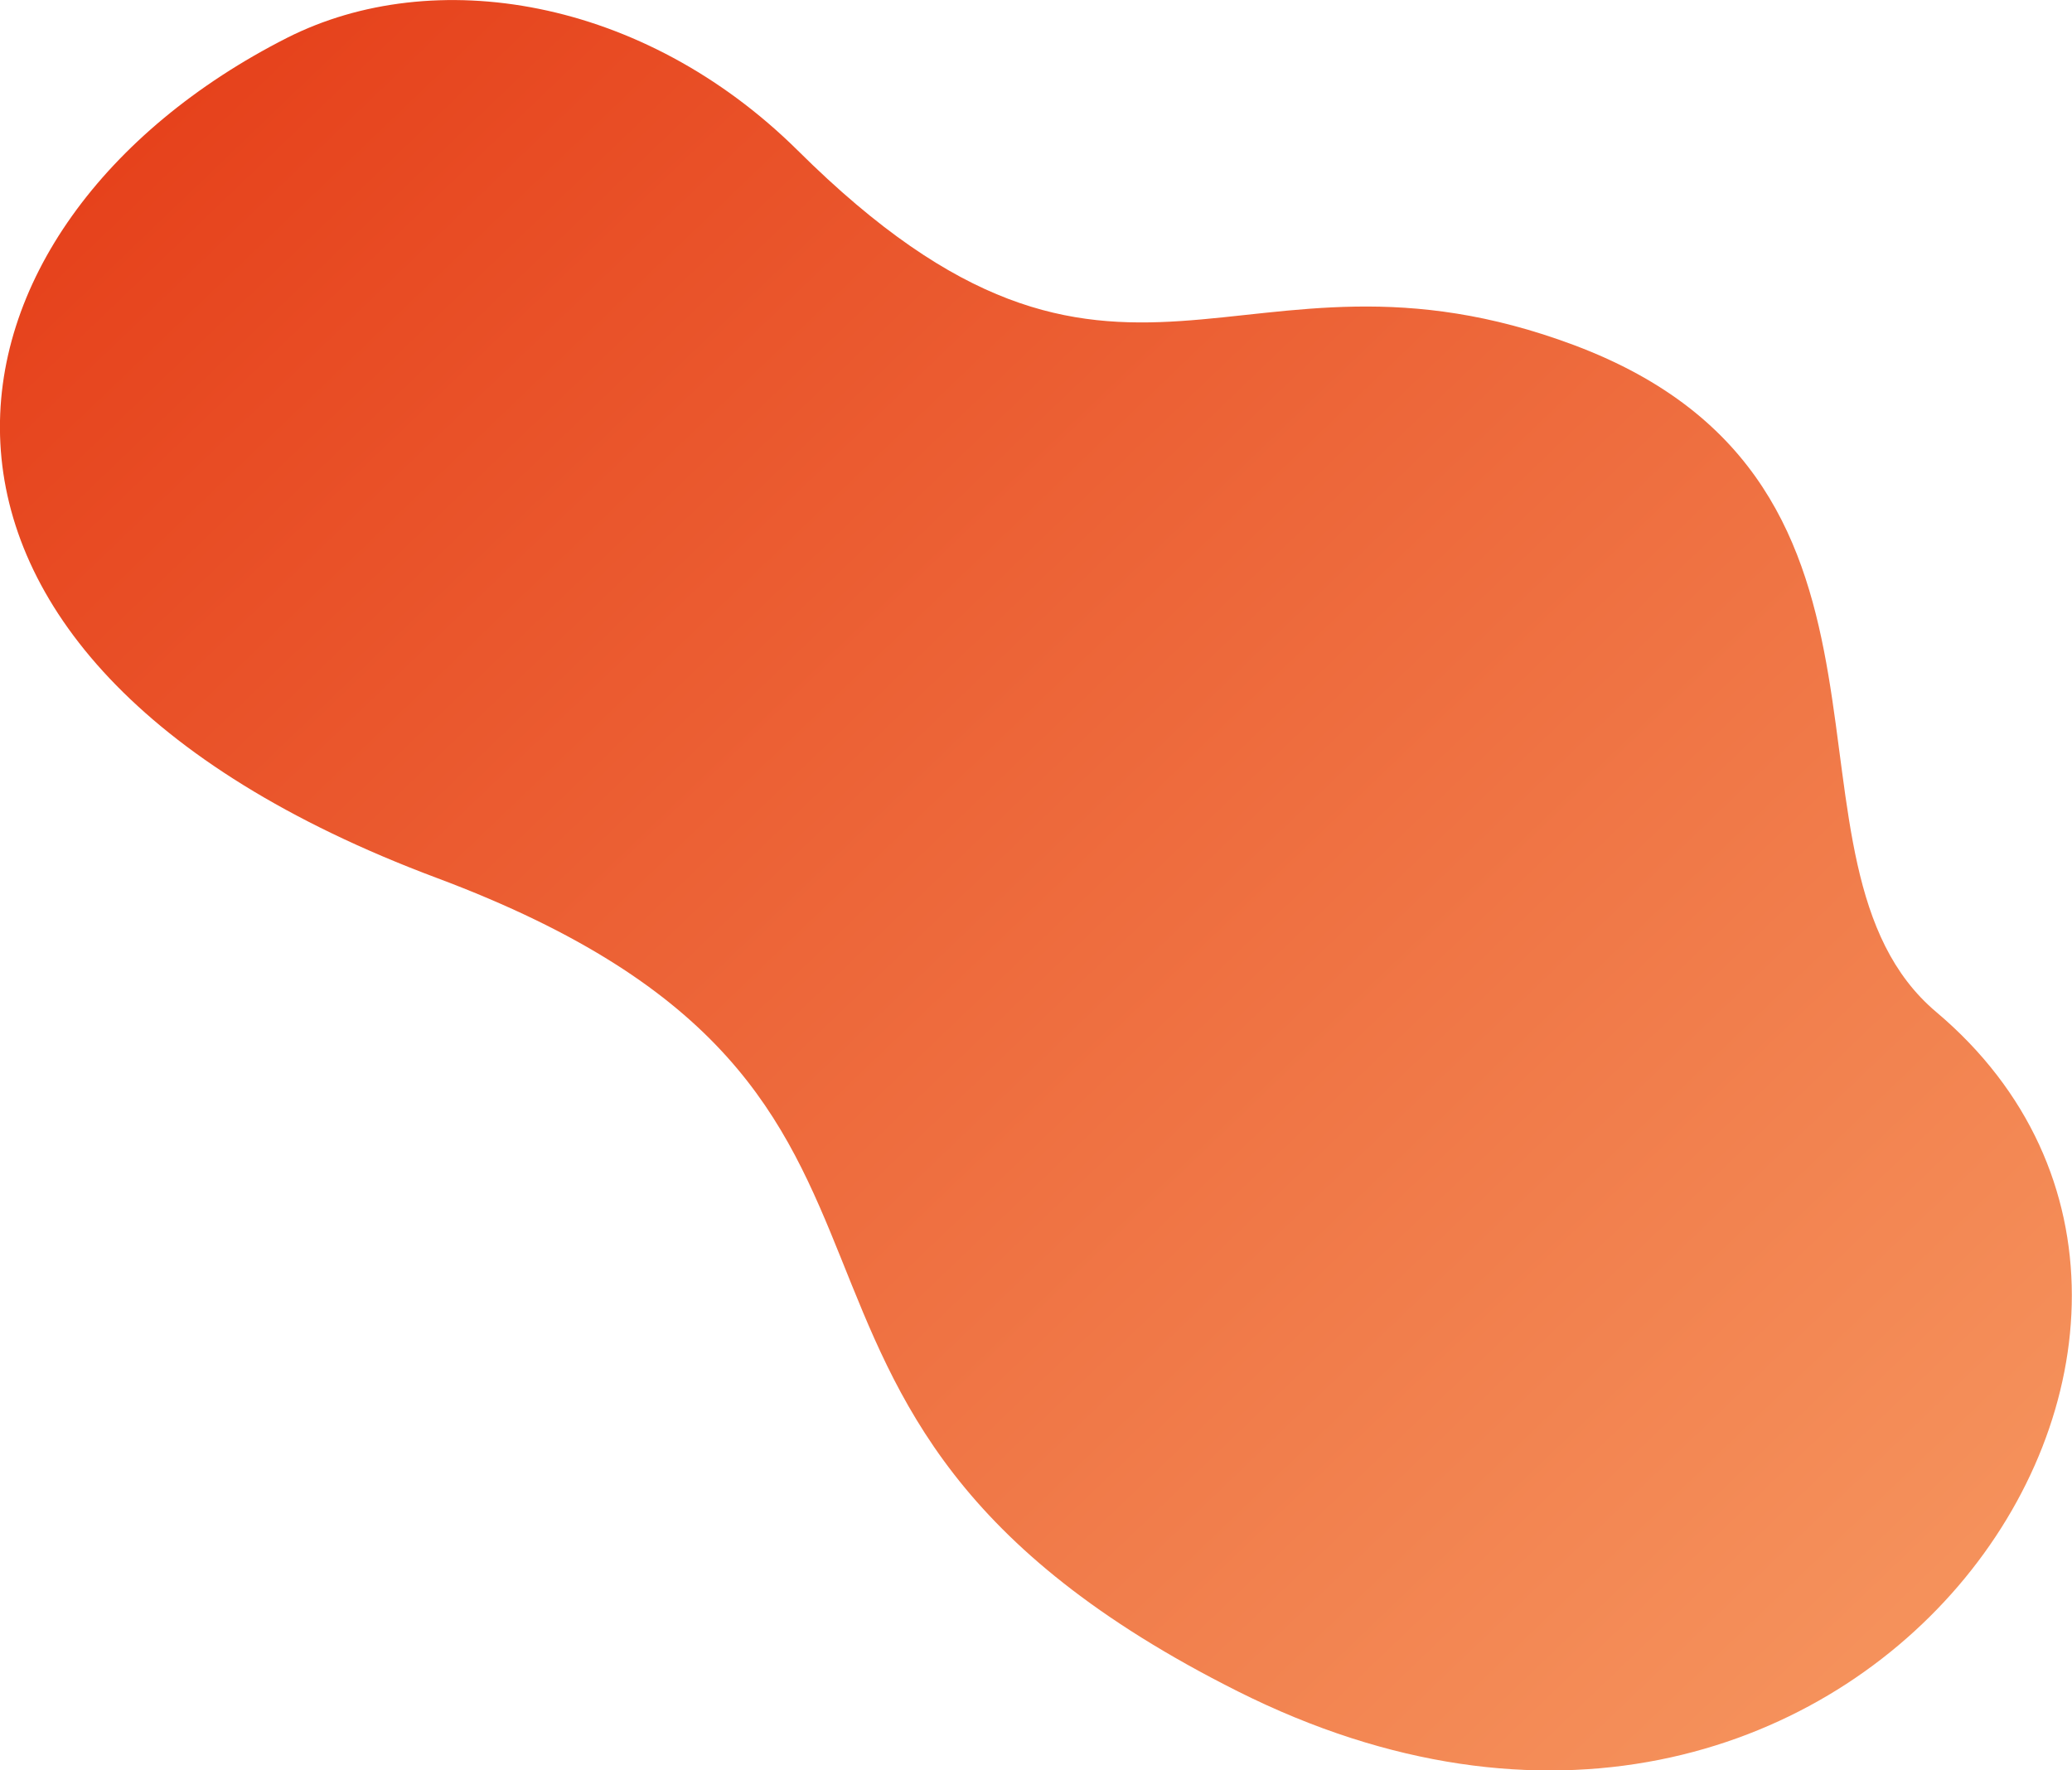 <?xml version="1.0" encoding="utf-8"?>
<!-- Generator: Adobe Illustrator 24.1.1, SVG Export Plug-In . SVG Version: 6.00 Build 0)  -->
<svg version="1.1" id="Calque_1" xmlns="http://www.w3.org/2000/svg" xmlns:xlink="http://www.w3.org/1999/xlink" x="0px" y="0px"
	 viewBox="0 0 482.1 412" style="enable-background:new 0 0 482.1 412;" xml:space="preserve">
<style type="text/css">
	.st0{fill:url(#SVGID_1_);}
</style>
<linearGradient id="SVGID_1_" gradientUnits="userSpaceOnUse" x1="586.986" y1="593.083" x2="587.317" y2="593.119" gradientTransform="matrix(-1007.992 -1232.008 -1914.123 1566.078 1727376.5 -205284.891)">
	<stop  offset="0" style="stop-color:#F5925C"/>
	<stop  offset="1" style="stop-color:#E6421C"/>
</linearGradient>
<path class="st0" d="M366.2,80.3C287.6,50.9,261,109.9,185.6,35C149.5-0.7,100.8-8.4,66.8,8.8C-18.3,52-37.6,152.2,101.6,204.3
	c135,50.5,53.9,122.8,186.4,189.3c143.1,71.8,249.8-84.5,162.5-158.1C409.5,200.9,452.7,112.7,366.2,80.3z"/>
</svg>
